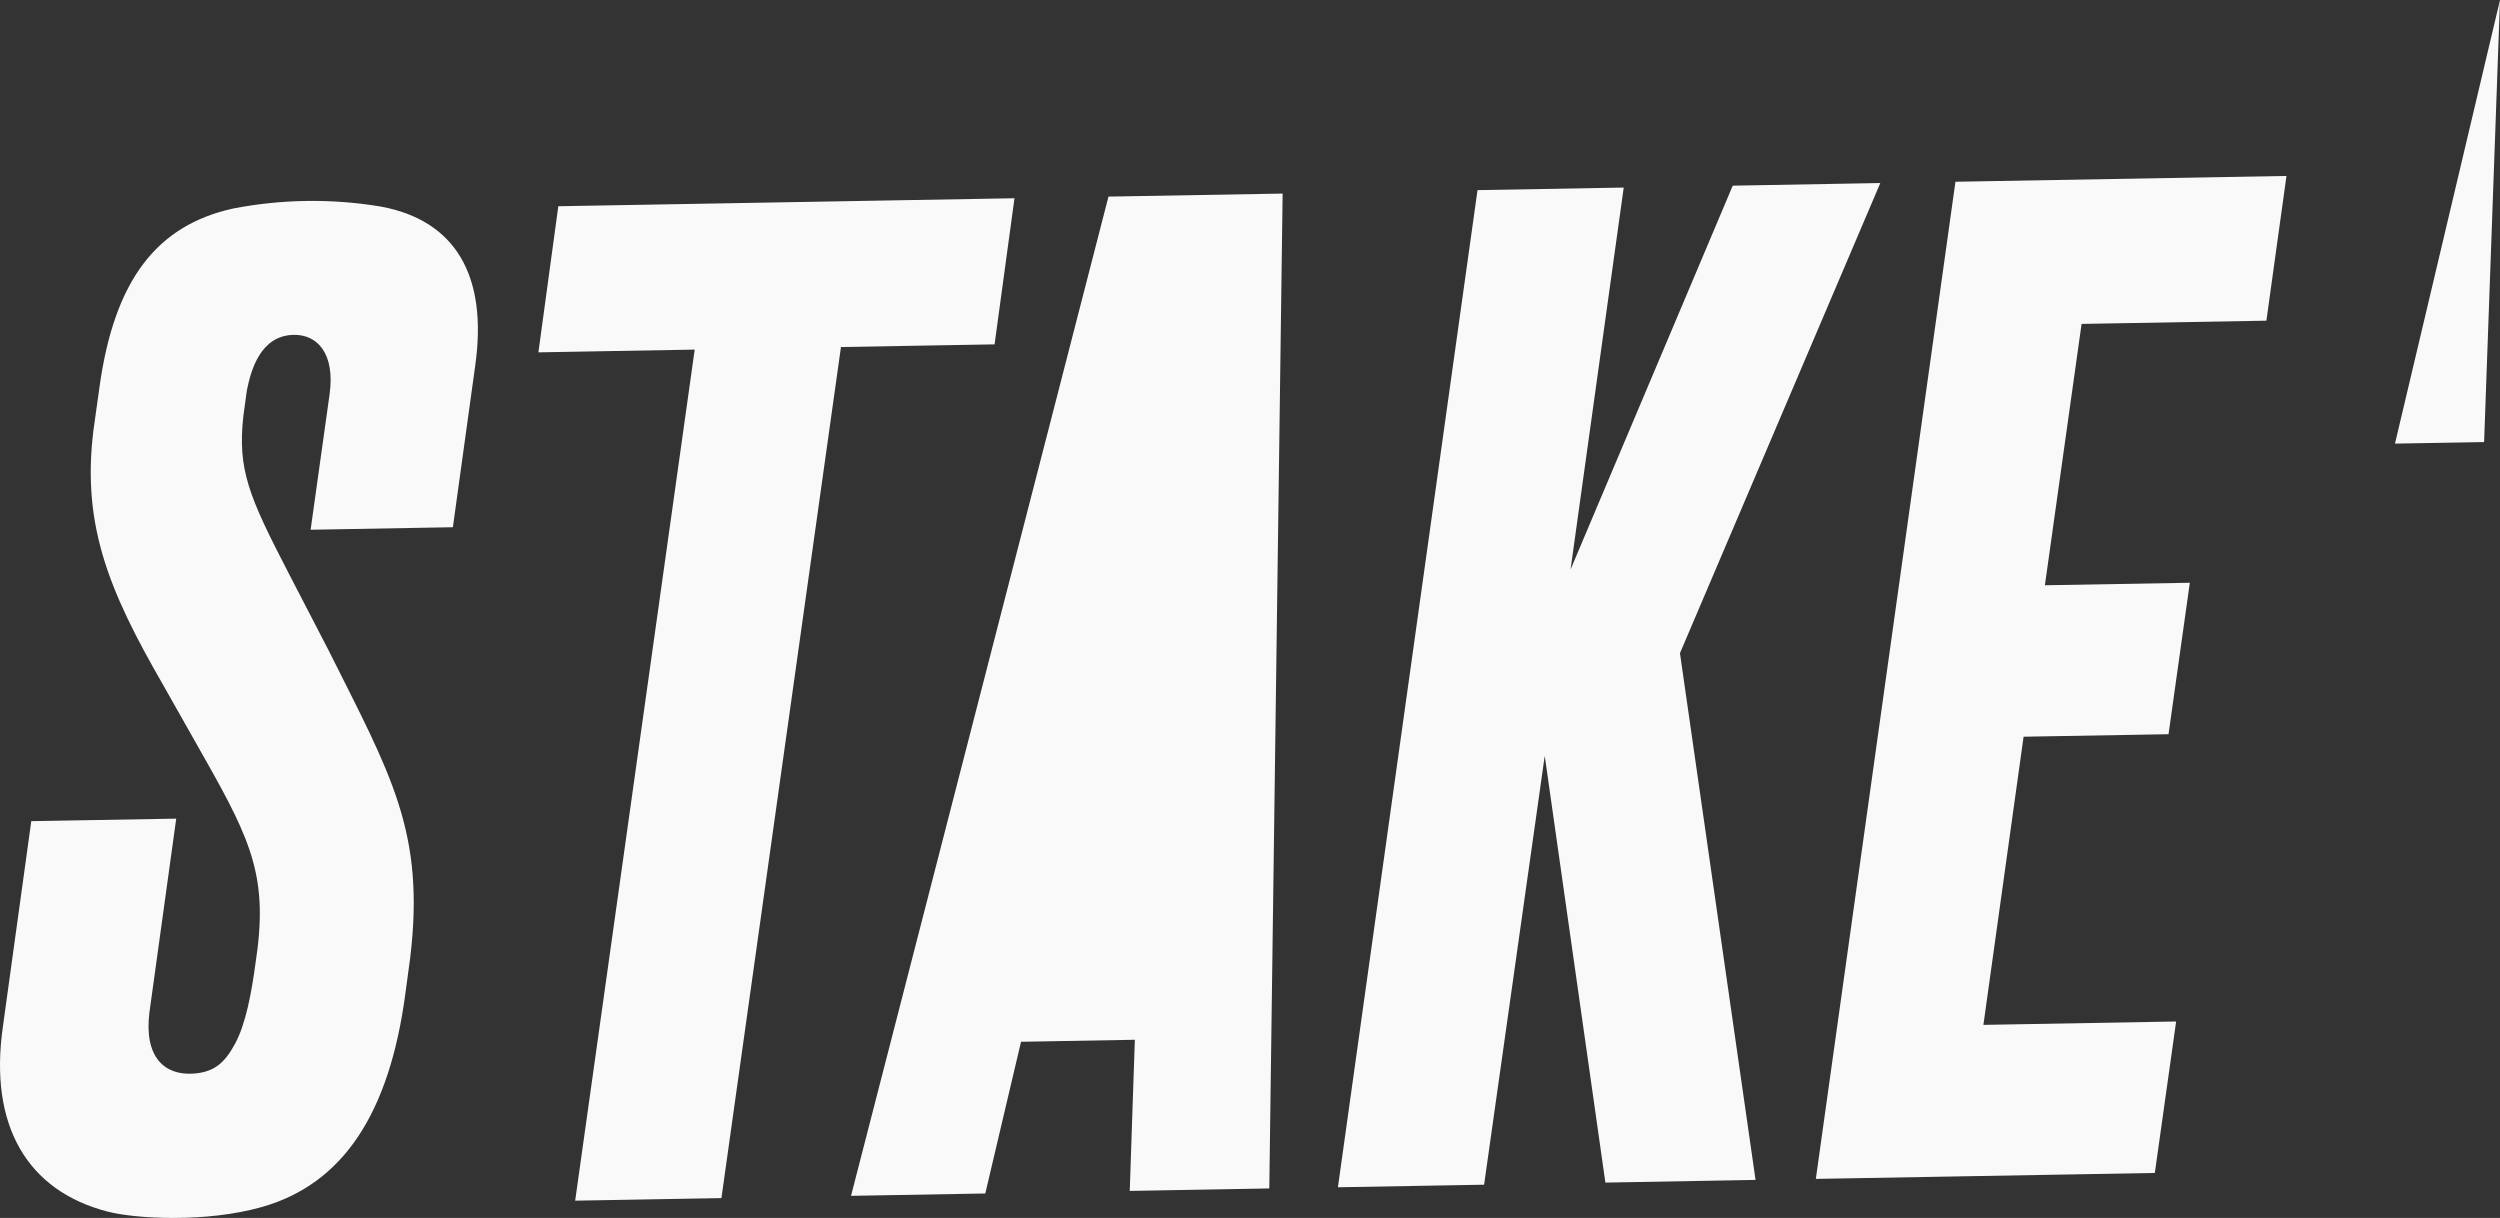 <svg width="117" height="57" viewBox="0 0 117 57" fill="none" xmlns="http://www.w3.org/2000/svg">
<rect x="0" y="0" width="117" height="57" fill="#333333" stroke="none"/>
<path d="M17.834 9.669C15.536 9.285 13.188 9.316 10.9 9.761C7.341 10.549 5.354 13.099 4.658 18.101L4.438 19.67C3.721 24.436 5.072 27.602 7.64 32.065L9.566 35.471C11.814 39.437 12.567 41.138 11.957 45.085C11.764 46.503 11.503 47.914 11.001 48.846C10.499 49.779 9.994 50.173 9.072 50.243C7.718 50.346 6.722 49.49 6.996 47.359L8.247 38.312L1.464 38.43L0.138 48.027C-0.534 52.68 1.28 55.732 5.038 56.703C6.329 57.038 9.653 57.235 12.285 56.48C16.002 55.41 18.223 52.192 18.979 46.443L19.199 44.811C19.904 38.917 18.288 36.257 15.373 30.426L13.506 26.821C11.639 23.215 11.116 21.982 11.388 19.476L11.553 18.274C11.744 17.312 12.194 15.697 13.75 15.671C14.826 15.652 15.694 16.512 15.424 18.456L14.537 24.792L21.195 24.674L22.244 17.084C22.828 12.888 21.305 10.316 17.834 9.669ZM47.478 9.278L26.129 9.652L25.197 16.49L32.512 16.361L26.918 56.191L33.763 56.071L39.357 16.241L46.546 16.116L47.478 9.278ZM39.828 55.965L46.111 55.855L47.784 48.755L53.111 48.661L52.872 55.735L59.403 55.619L60.027 9.059L51.877 9.201L39.828 55.965ZM87.998 8.566L81.092 8.689L73.501 26.655L75.99 8.778L69.148 8.898L62.614 55.564L69.456 55.444L72.294 35.372L75.132 55.345L82.16 55.22L78.622 30.568L87.998 8.566ZM84.981 55.172L100.846 54.894L101.843 47.806L92.823 47.964L94.704 34.478L101.487 34.361L102.484 27.273L95.701 27.39L97.418 15.159L106.067 15.008L107.007 8.234L91.515 8.506L84.981 55.172ZM112.085 20.761L116.256 20.689L117 0L112.085 20.761Z" fill="#F9F9F9"/>
</svg>
